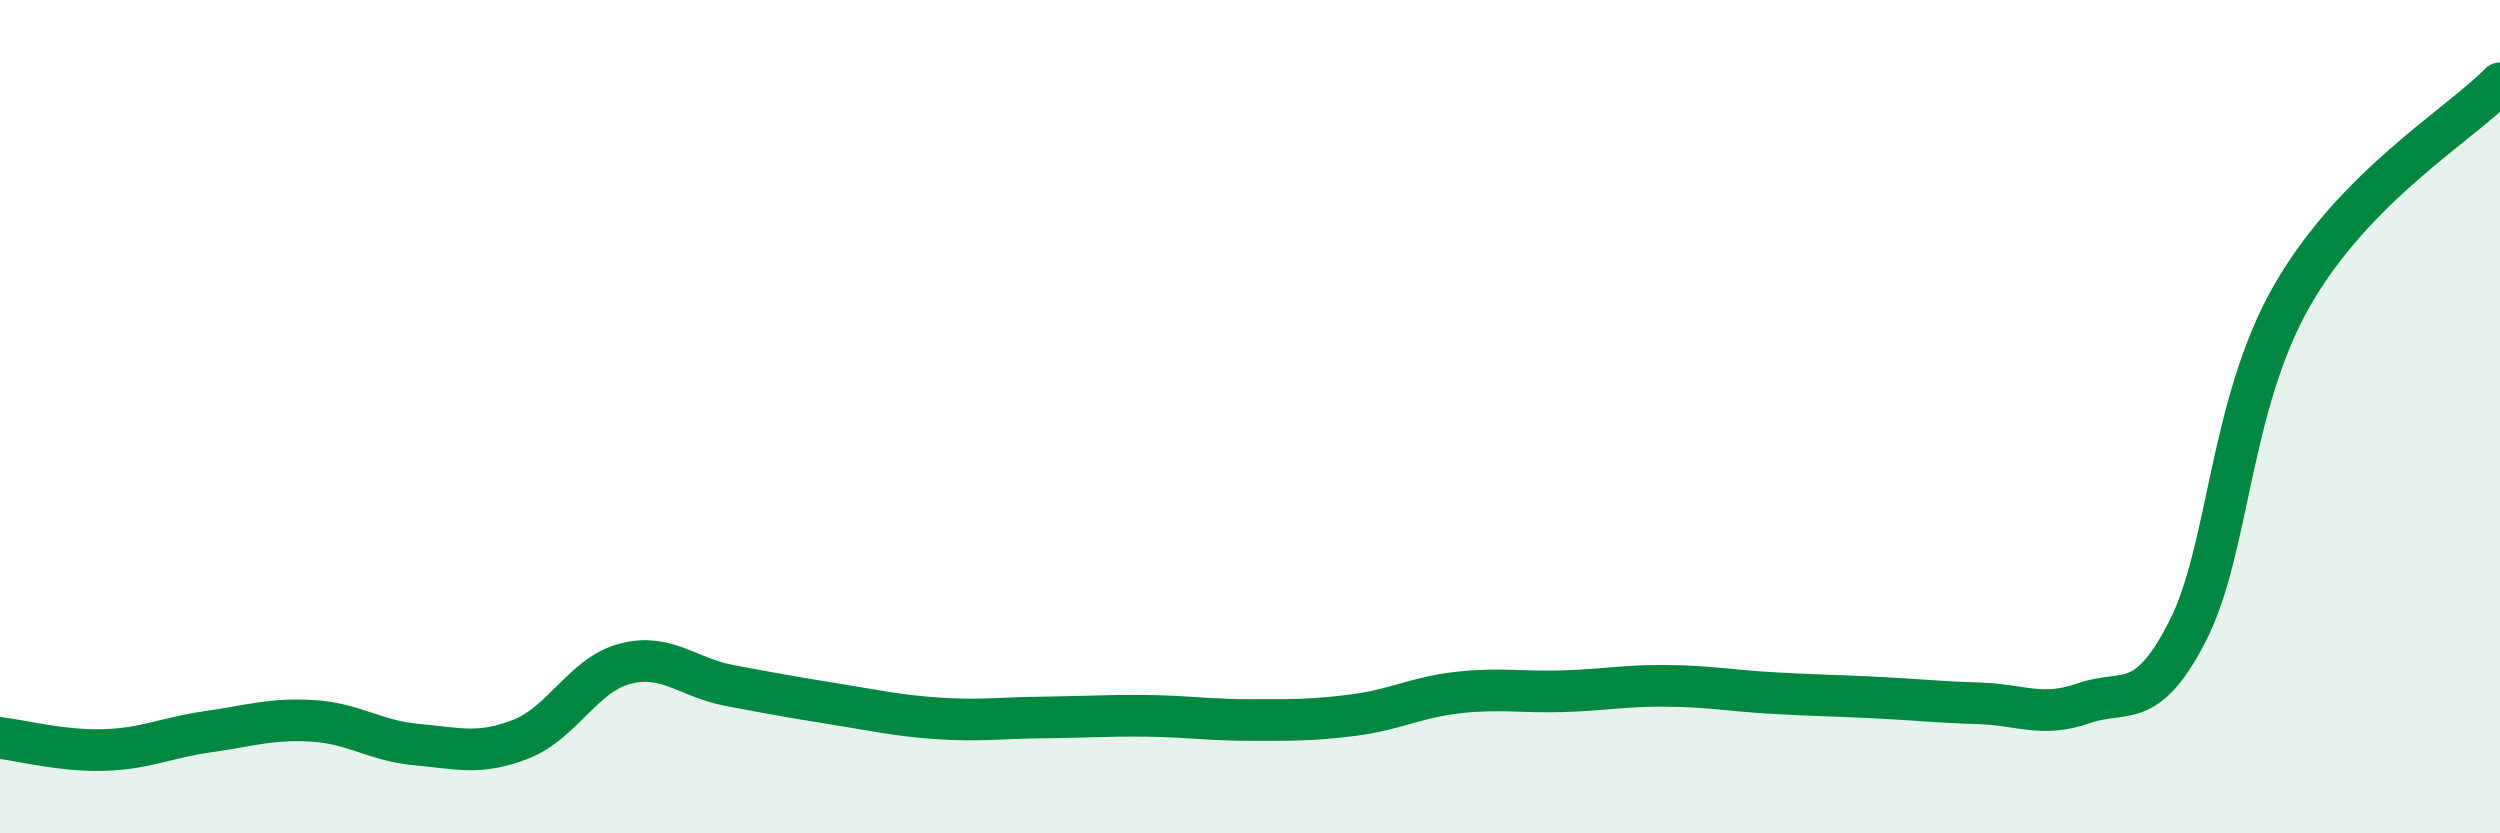 
    <svg width="60" height="20" viewBox="0 0 60 20" xmlns="http://www.w3.org/2000/svg">
      <path
        d="M 0,17.71 C 0.5,17.77 1.5,18.03 2.5,18 C 3.5,17.97 4,17.7 5,17.56 C 6,17.42 6.5,17.24 7.5,17.3 C 8.5,17.36 9,17.78 10,17.87 C 11,17.96 11.5,18.13 12.5,17.74 C 13.5,17.35 14,16.19 15,15.93 C 16,15.67 16.5,16.26 17.5,16.45 C 18.5,16.64 19,16.73 20,16.89 C 21,17.05 21.5,17.17 22.5,17.24 C 23.5,17.31 24,17.23 25,17.22 C 26,17.21 26.5,17.17 27.5,17.18 C 28.5,17.19 29,17.28 30,17.28 C 31,17.28 31.5,17.29 32.5,17.16 C 33.5,17.03 34,16.73 35,16.62 C 36,16.51 36.5,16.62 37.5,16.59 C 38.5,16.56 39,16.45 40,16.46 C 41,16.47 41.5,16.57 42.5,16.63 C 43.5,16.69 44,16.69 45,16.74 C 46,16.79 46.5,16.85 47.5,16.88 C 48.5,16.91 49,17.23 50,16.88 C 51,16.53 51.5,17.1 52.5,15.15 C 53.5,13.2 53.5,9.74 55,7.11 C 56.5,4.48 59,3.02 60,2L60 20L0 20Z"
        fill="#008740"
        opacity="0.1"
        stroke-linecap="round"
        stroke-linejoin="round"
      />
      <path
        d="M 0,17.71 C 0.5,17.77 1.5,18.03 2.5,18 C 3.5,17.97 4,17.7 5,17.56 C 6,17.42 6.5,17.24 7.5,17.3 C 8.5,17.36 9,17.78 10,17.87 C 11,17.96 11.5,18.13 12.5,17.74 C 13.5,17.35 14,16.19 15,15.93 C 16,15.67 16.5,16.26 17.5,16.45 C 18.5,16.64 19,16.73 20,16.89 C 21,17.05 21.5,17.17 22.5,17.24 C 23.5,17.31 24,17.23 25,17.22 C 26,17.21 26.5,17.17 27.5,17.18 C 28.5,17.19 29,17.28 30,17.28 C 31,17.28 31.5,17.29 32.5,17.16 C 33.5,17.03 34,16.73 35,16.62 C 36,16.51 36.5,16.62 37.5,16.59 C 38.5,16.56 39,16.45 40,16.46 C 41,16.47 41.5,16.57 42.5,16.63 C 43.5,16.69 44,16.69 45,16.74 C 46,16.79 46.5,16.85 47.5,16.88 C 48.5,16.91 49,17.23 50,16.88 C 51,16.53 51.5,17.1 52.5,15.15 C 53.5,13.2 53.5,9.74 55,7.11 C 56.5,4.48 59,3.02 60,2"
        stroke="#008740"
        stroke-width="1"
        fill="none"
        stroke-linecap="round"
        stroke-linejoin="round"
      />
    </svg>
  